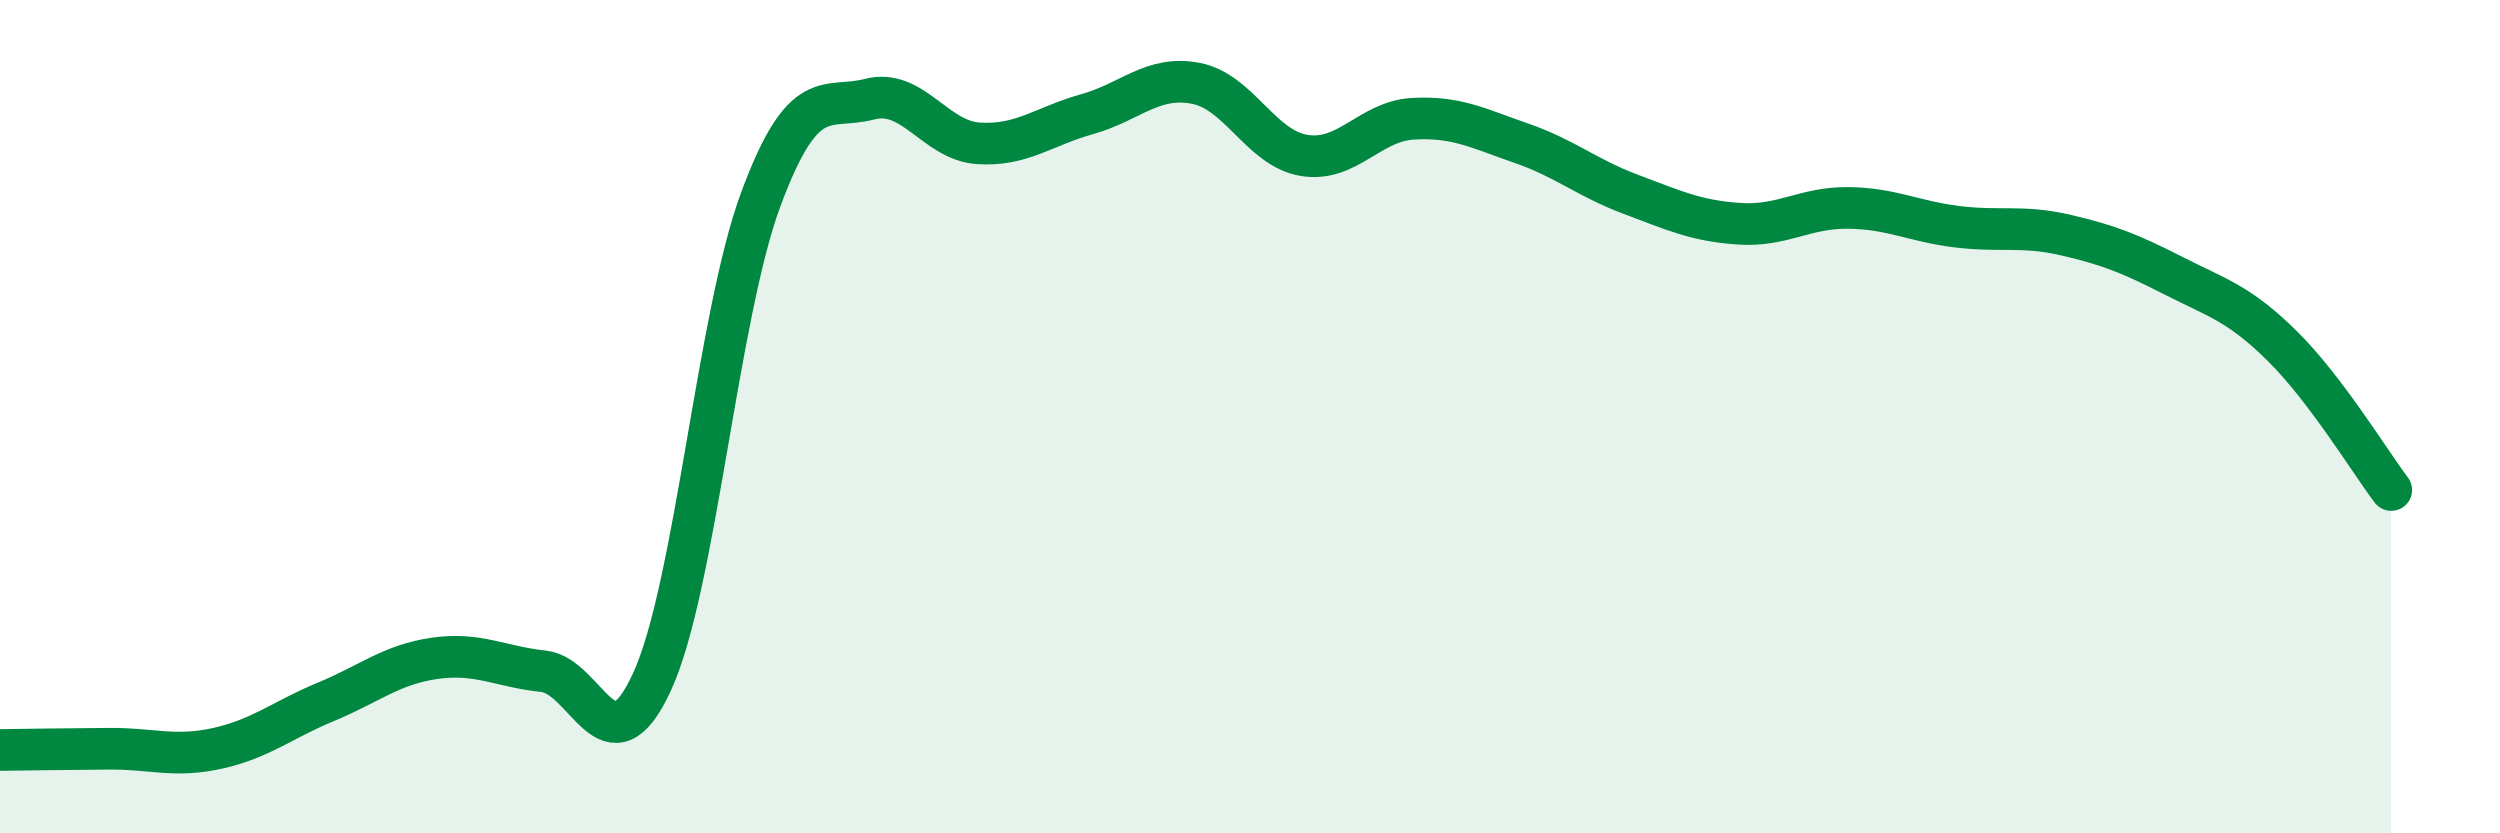 
    <svg width="60" height="20" viewBox="0 0 60 20" xmlns="http://www.w3.org/2000/svg">
      <path
        d="M 0,18 C 0.52,17.99 1.57,17.98 2.61,17.97 C 3.65,17.96 4.18,18.19 5.22,17.96 C 6.26,17.73 6.79,17.27 7.83,16.84 C 8.87,16.41 9.39,15.95 10.43,15.8 C 11.47,15.65 12,16 13.04,16.11 C 14.08,16.22 14.61,18.63 15.65,16.36 C 16.69,14.09 17.22,7.58 18.26,4.78 C 19.3,1.98 19.83,2.65 20.87,2.38 C 21.91,2.11 22.44,3.37 23.48,3.44 C 24.52,3.51 25.05,3.03 26.09,2.74 C 27.13,2.45 27.66,1.8 28.7,2 C 29.74,2.2 30.26,3.56 31.3,3.73 C 32.34,3.9 32.87,2.91 33.91,2.85 C 34.95,2.79 35.48,3.08 36.52,3.44 C 37.56,3.8 38.09,4.27 39.13,4.66 C 40.17,5.05 40.7,5.3 41.74,5.37 C 42.78,5.44 43.31,4.98 44.35,4.99 C 45.39,5 45.92,5.31 46.96,5.44 C 48,5.57 48.53,5.4 49.57,5.64 C 50.61,5.88 51.13,6.09 52.17,6.62 C 53.21,7.15 53.74,7.28 54.78,8.31 C 55.82,9.34 56.87,11.07 57.39,11.76L57.39 20L0 20Z"
        fill="#008740"
        opacity="0.1"
        stroke-linecap="round"
        stroke-linejoin="round"
      />
      <path
        d="M 0,18 C 0.52,17.99 1.57,17.98 2.61,17.97 C 3.65,17.96 4.18,18.19 5.22,17.96 C 6.26,17.73 6.79,17.27 7.83,16.84 C 8.87,16.41 9.39,15.95 10.43,15.8 C 11.47,15.65 12,16 13.04,16.11 C 14.08,16.22 14.61,18.63 15.65,16.36 C 16.69,14.09 17.22,7.58 18.26,4.78 C 19.3,1.98 19.83,2.65 20.87,2.38 C 21.91,2.11 22.44,3.37 23.48,3.44 C 24.52,3.51 25.05,3.03 26.09,2.74 C 27.13,2.45 27.66,1.8 28.7,2 C 29.74,2.2 30.26,3.56 31.3,3.73 C 32.34,3.9 32.87,2.91 33.91,2.85 C 34.95,2.79 35.48,3.08 36.52,3.44 C 37.56,3.8 38.09,4.27 39.13,4.66 C 40.17,5.05 40.7,5.3 41.74,5.37 C 42.78,5.44 43.31,4.98 44.35,4.99 C 45.39,5 45.92,5.31 46.96,5.44 C 48,5.57 48.53,5.4 49.57,5.64 C 50.61,5.88 51.13,6.09 52.17,6.62 C 53.21,7.15 53.74,7.28 54.78,8.31 C 55.82,9.34 56.87,11.07 57.39,11.76"
        stroke="#008740"
        stroke-width="1"
        fill="none"
        stroke-linecap="round"
        stroke-linejoin="round"
      />
    </svg>
  
